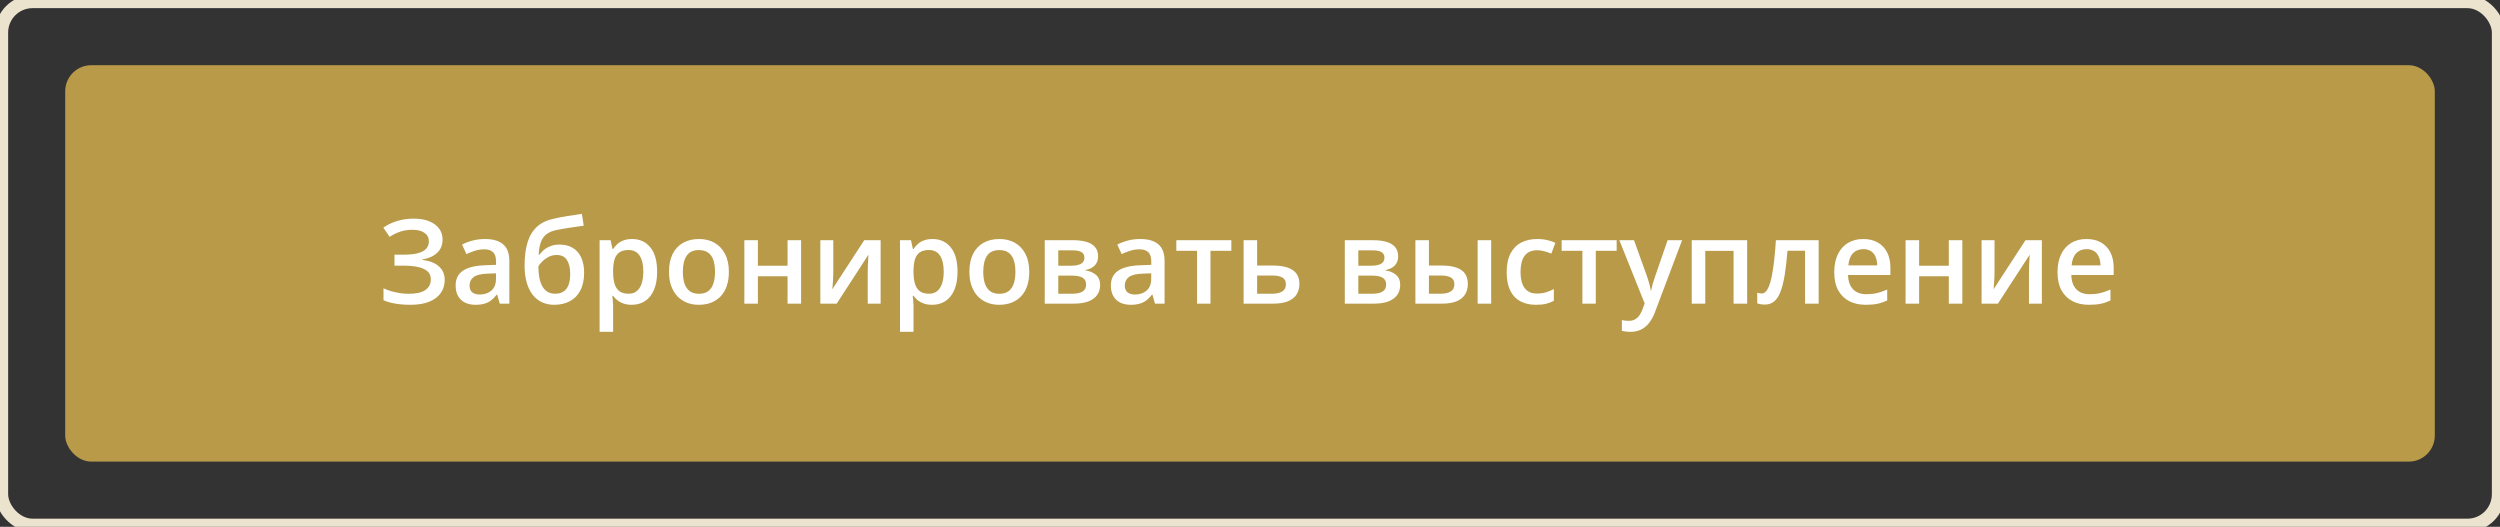 <?xml version="1.0" encoding="UTF-8"?> <svg xmlns="http://www.w3.org/2000/svg" viewBox="0 0 279.583 58.917" fill="none"><rect x="0" y="0" width="279.583" height="58.917" fill="#333333" stroke="none"/><rect x="0.182" y="0.182" width="279.219" height="58.552" rx="3.461" stroke="#EBE3CE" stroke-width="1.458"></rect><rect x="7.292" y="7.292" width="265" height="44.333" rx="2.915" fill="#B89A49"></rect><path d="M49.495 26.78C49.495 27.413 49.283 27.919 48.86 28.299C48.442 28.675 47.895 28.914 47.22 29.017V29.062C48.032 29.16 48.653 29.403 49.085 29.792C49.516 30.177 49.732 30.681 49.732 31.305C49.732 31.852 49.589 32.334 49.303 32.753C49.016 33.172 48.589 33.499 48.021 33.734C47.453 33.969 46.748 34.086 45.906 34.086C45.295 34.086 44.738 34.043 44.233 33.958C43.729 33.877 43.28 33.749 42.887 33.574V32.241C43.157 32.369 43.451 32.48 43.772 32.574C44.097 32.664 44.426 32.734 44.759 32.785C45.096 32.832 45.412 32.856 45.707 32.856C46.545 32.856 47.166 32.715 47.572 32.433C47.978 32.151 48.181 31.751 48.181 31.234C48.181 30.704 47.918 30.318 47.393 30.074C46.867 29.831 46.148 29.709 45.233 29.709H44.118V28.479H45.163C45.842 28.479 46.387 28.419 46.797 28.299C47.207 28.179 47.504 28.009 47.688 27.786C47.871 27.564 47.963 27.299 47.963 26.992C47.963 26.586 47.801 26.27 47.476 26.043C47.156 25.813 46.711 25.697 46.143 25.697C45.605 25.697 45.133 25.77 44.727 25.915C44.321 26.06 43.934 26.25 43.567 26.485L42.868 25.454C43.155 25.257 43.466 25.084 43.804 24.935C44.146 24.785 44.522 24.668 44.932 24.582C45.342 24.497 45.793 24.454 46.284 24.454C46.968 24.454 47.547 24.554 48.021 24.755C48.499 24.952 48.865 25.225 49.117 25.576C49.369 25.926 49.495 26.327 49.495 26.78ZM54.237 26.729C55.134 26.729 55.812 26.928 56.269 27.325C56.73 27.722 56.961 28.342 56.961 29.184V33.958H55.891L55.602 32.952H55.551C55.35 33.208 55.143 33.42 54.93 33.586C54.716 33.753 54.468 33.877 54.186 33.958C53.908 34.043 53.569 34.086 53.167 34.086C52.744 34.086 52.366 34.009 52.033 33.856C51.699 33.697 51.437 33.458 51.244 33.138C51.052 32.817 50.956 32.411 50.956 31.92C50.956 31.189 51.227 30.641 51.77 30.273C52.317 29.906 53.141 29.703 54.244 29.664L55.474 29.619V29.248C55.474 28.756 55.359 28.406 55.128 28.197C54.902 27.987 54.581 27.883 54.167 27.883C53.812 27.883 53.468 27.934 53.135 28.036C52.802 28.139 52.477 28.265 52.161 28.415L51.674 27.351C52.02 27.167 52.413 27.017 52.853 26.902C53.297 26.787 53.759 26.729 54.237 26.729ZM55.468 30.568L54.551 30.6C53.799 30.626 53.272 30.754 52.968 30.984C52.665 31.215 52.513 31.531 52.513 31.933C52.513 32.283 52.618 32.54 52.827 32.702C53.037 32.86 53.312 32.939 53.654 32.939C54.175 32.939 54.607 32.792 54.949 32.497C55.295 32.198 55.468 31.76 55.468 31.183V30.568ZM58.666 29.703C58.666 28.673 58.779 27.797 59.005 27.075C59.232 26.353 59.589 25.774 60.076 25.338C60.563 24.903 61.195 24.606 61.973 24.448C62.477 24.332 62.989 24.234 63.511 24.153C64.032 24.072 64.553 23.992 65.074 23.916L65.279 25.242C65.036 25.272 64.775 25.308 64.498 25.351C64.22 25.39 63.94 25.43 63.658 25.473C63.38 25.516 63.113 25.561 62.857 25.607C62.605 25.65 62.379 25.693 62.178 25.736C61.776 25.821 61.436 25.962 61.159 26.159C60.885 26.351 60.672 26.633 60.518 27.005C60.364 27.376 60.272 27.872 60.242 28.491H60.326C60.441 28.316 60.601 28.141 60.806 27.966C61.011 27.791 61.259 27.646 61.55 27.53C61.844 27.41 62.18 27.351 62.556 27.351C63.145 27.351 63.645 27.475 64.055 27.722C64.47 27.97 64.784 28.329 64.998 28.799C65.215 29.269 65.324 29.835 65.324 30.497C65.324 31.288 65.183 31.95 64.901 32.484C64.624 33.014 64.235 33.413 63.735 33.682C63.235 33.952 62.652 34.086 61.985 34.086C61.473 34.086 61.011 33.99 60.601 33.798C60.195 33.605 59.847 33.324 59.557 32.952C59.27 32.576 59.05 32.117 58.896 31.574C58.743 31.027 58.666 30.403 58.666 29.703ZM62.088 32.849C62.43 32.849 62.725 32.777 62.972 32.631C63.224 32.486 63.419 32.251 63.556 31.926C63.697 31.602 63.767 31.172 63.767 30.638C63.767 29.98 63.647 29.463 63.408 29.087C63.173 28.707 62.784 28.517 62.242 28.517C61.909 28.517 61.603 28.592 61.325 28.741C61.048 28.891 60.813 29.066 60.62 29.267C60.428 29.463 60.291 29.636 60.21 29.786C60.21 30.175 60.238 30.551 60.294 30.914C60.353 31.277 60.451 31.606 60.588 31.901C60.729 32.191 60.921 32.422 61.165 32.593C61.409 32.764 61.716 32.849 62.088 32.849ZM70.695 26.729C71.536 26.729 72.211 27.037 72.72 27.652C73.233 28.267 73.489 29.181 73.489 30.395C73.489 31.198 73.369 31.875 73.13 32.426C72.895 32.973 72.564 33.388 72.137 33.67C71.714 33.947 71.22 34.086 70.656 34.086C70.297 34.086 69.986 34.039 69.721 33.945C69.456 33.851 69.229 33.729 69.041 33.58C68.853 33.426 68.695 33.259 68.567 33.08H68.477C68.499 33.251 68.518 33.441 68.535 33.65C68.556 33.856 68.567 34.043 68.567 34.214V37.105H67.055V26.864H68.285L68.497 27.844H68.567C68.7 27.643 68.86 27.457 69.048 27.286C69.24 27.116 69.471 26.981 69.74 26.883C70.013 26.78 70.332 26.729 70.695 26.729ZM70.291 27.959C69.877 27.959 69.543 28.043 69.291 28.209C69.044 28.372 68.862 28.617 68.747 28.947C68.635 29.275 68.576 29.688 68.567 30.183V30.395C68.567 30.92 68.621 31.367 68.727 31.734C68.839 32.097 69.02 32.375 69.272 32.567C69.528 32.755 69.874 32.849 70.31 32.849C70.678 32.849 70.981 32.749 71.22 32.548C71.464 32.347 71.645 32.061 71.765 31.689C71.885 31.318 71.944 30.88 71.944 30.376C71.944 29.611 71.808 29.017 71.534 28.594C71.265 28.171 70.851 27.959 70.291 27.959ZM81.513 30.395C81.513 30.984 81.436 31.508 81.282 31.965C81.128 32.422 80.904 32.809 80.609 33.125C80.314 33.437 79.96 33.676 79.545 33.843C79.131 34.005 78.663 34.086 78.142 34.086C77.655 34.086 77.208 34.005 76.802 33.843C76.397 33.676 76.044 33.437 75.745 33.125C75.45 32.809 75.221 32.422 75.059 31.965C74.897 31.508 74.816 30.984 74.816 30.395C74.816 29.613 74.95 28.951 75.219 28.408C75.493 27.861 75.882 27.445 76.386 27.158C76.89 26.872 77.49 26.729 78.187 26.729C78.84 26.729 79.417 26.872 79.917 27.158C80.417 27.445 80.808 27.861 81.09 28.408C81.372 28.955 81.513 29.617 81.513 30.395ZM76.367 30.395C76.367 30.912 76.428 31.354 76.552 31.721C76.681 32.089 76.877 32.371 77.142 32.567C77.407 32.759 77.749 32.856 78.167 32.856C78.586 32.856 78.928 32.759 79.193 32.567C79.458 32.371 79.652 32.089 79.776 31.721C79.9 31.354 79.962 30.912 79.962 30.395C79.962 29.878 79.9 29.44 79.776 29.081C79.652 28.718 79.458 28.442 79.193 28.254C78.928 28.062 78.584 27.966 78.161 27.966C77.537 27.966 77.082 28.175 76.796 28.594C76.51 29.013 76.367 29.613 76.367 30.395ZM84.756 26.864V29.716H88.075V26.864H89.588V33.958H88.075V30.895H84.756V33.958H83.243V26.864H84.756ZM93.189 26.864V30.485C93.189 30.6 93.185 30.747 93.177 30.927C93.172 31.102 93.164 31.286 93.151 31.478C93.138 31.666 93.125 31.839 93.113 31.997C93.1 32.155 93.089 32.273 93.08 32.349L96.65 26.864H98.483V33.958H97.041V30.376C97.041 30.188 97.045 29.97 97.054 29.722C97.067 29.474 97.079 29.235 97.092 29.004C97.109 28.773 97.12 28.598 97.124 28.479L93.568 33.958H91.741V26.864H93.189ZM104.289 26.729C105.131 26.729 105.806 27.037 106.314 27.652C106.827 28.267 107.083 29.181 107.083 30.395C107.083 31.198 106.964 31.875 106.724 32.426C106.49 32.973 106.158 33.388 105.731 33.67C105.308 33.947 104.815 34.086 104.251 34.086C103.892 34.086 103.58 34.039 103.315 33.945C103.05 33.851 102.824 33.729 102.636 33.58C102.448 33.426 102.29 33.259 102.161 33.08H102.072C102.093 33.251 102.112 33.441 102.129 33.65C102.151 33.856 102.161 34.043 102.161 34.214V37.105H100.649V26.864H101.88L102.091 27.844H102.161C102.294 27.643 102.454 27.457 102.642 27.286C102.835 27.116 103.065 26.981 103.334 26.883C103.608 26.78 103.926 26.729 104.289 26.729ZM103.885 27.959C103.471 27.959 103.138 28.043 102.886 28.209C102.638 28.372 102.456 28.617 102.341 28.947C102.23 29.275 102.17 29.688 102.161 30.183V30.395C102.161 30.92 102.215 31.367 102.322 31.734C102.433 32.097 102.614 32.375 102.866 32.567C103.123 32.755 103.469 32.849 103.905 32.849C104.272 32.849 104.575 32.749 104.815 32.548C105.058 32.347 105.24 32.061 105.36 31.689C105.479 31.318 105.539 30.88 105.539 30.376C105.539 29.611 105.402 29.017 105.129 28.594C104.86 28.171 104.445 27.959 103.885 27.959ZM115.107 30.395C115.107 30.984 115.03 31.508 114.876 31.965C114.722 32.422 114.498 32.809 114.203 33.125C113.909 33.437 113.554 33.676 113.14 33.843C112.725 34.005 112.257 34.086 111.736 34.086C111.249 34.086 110.803 34.005 110.397 33.843C109.991 33.676 109.638 33.437 109.339 33.125C109.044 32.809 108.816 32.422 108.654 31.965C108.491 31.508 108.41 30.984 108.41 30.395C108.41 29.613 108.545 28.951 108.814 28.408C109.087 27.861 109.476 27.445 109.98 27.158C110.484 26.872 111.085 26.729 111.781 26.729C112.435 26.729 113.011 26.872 113.511 27.158C114.011 27.445 114.402 27.861 114.684 28.408C114.966 28.955 115.107 29.617 115.107 30.395ZM109.961 30.395C109.961 30.912 110.023 31.354 110.147 31.721C110.275 32.089 110.471 32.371 110.736 32.567C111.001 32.759 111.343 32.856 111.762 32.856C112.18 32.856 112.522 32.759 112.787 32.567C113.052 32.371 113.246 32.089 113.37 31.721C113.494 31.354 113.556 30.912 113.556 30.395C113.556 29.878 113.494 29.44 113.37 29.081C113.246 28.718 113.052 28.442 112.787 28.254C112.522 28.062 112.178 27.966 111.755 27.966C111.132 27.966 110.677 28.175 110.39 28.594C110.104 29.013 109.961 29.613 109.961 30.395ZM122.804 28.684C122.804 29.094 122.678 29.429 122.426 29.69C122.178 29.946 121.836 30.115 121.4 30.196V30.247C121.866 30.307 122.255 30.472 122.567 30.741C122.879 31.01 123.035 31.384 123.035 31.862C123.035 32.268 122.932 32.629 122.727 32.945C122.526 33.257 122.206 33.505 121.766 33.689C121.33 33.868 120.76 33.958 120.055 33.958H116.837V26.864H120.042C120.571 26.864 121.044 26.921 121.458 27.037C121.877 27.152 122.206 27.342 122.445 27.607C122.684 27.872 122.804 28.231 122.804 28.684ZM121.464 31.811C121.464 31.461 121.33 31.209 121.061 31.055C120.796 30.901 120.407 30.824 119.894 30.824H118.35V32.849H119.926C120.405 32.849 120.781 32.77 121.054 32.612C121.328 32.45 121.464 32.183 121.464 31.811ZM121.272 28.818C121.272 28.541 121.168 28.335 120.958 28.203C120.749 28.066 120.42 27.998 119.971 27.998H118.35V29.716H119.766C120.262 29.716 120.636 29.645 120.888 29.504C121.144 29.359 121.272 29.13 121.272 28.818ZM127.514 26.729C128.412 26.729 129.089 26.928 129.546 27.325C130.007 27.722 130.238 28.342 130.238 29.184V33.958H129.168L128.879 32.952H128.828C128.627 33.208 128.42 33.42 128.206 33.586C127.993 33.753 127.745 33.877 127.463 33.958C127.185 34.043 126.846 34.086 126.444 34.086C126.021 34.086 125.643 34.009 125.31 33.856C124.976 33.697 124.714 33.458 124.521 33.138C124.329 32.817 124.233 32.411 124.233 31.92C124.233 31.189 124.504 30.641 125.047 30.273C125.594 29.906 126.418 29.703 127.521 29.664L128.751 29.619V29.248C128.751 28.756 128.636 28.406 128.405 28.197C128.179 27.987 127.858 27.883 127.444 27.883C127.089 27.883 126.745 27.934 126.412 28.036C126.079 28.139 125.754 28.265 125.438 28.415L124.951 27.351C125.297 27.167 125.69 27.017 126.13 26.902C126.574 26.787 127.036 26.729 127.514 26.729ZM128.745 30.568L127.828 30.6C127.076 30.626 126.549 30.754 126.245 30.984C125.942 31.215 125.79 31.531 125.79 31.933C125.79 32.283 125.895 32.54 126.104 32.702C126.314 32.86 126.589 32.939 126.931 32.939C127.452 32.939 127.884 32.792 128.226 32.497C128.572 32.198 128.745 31.76 128.745 31.183V30.568ZM137.704 28.049H135.371V33.958H133.872V28.049H131.552V26.864H137.704V28.049ZM140.588 29.696H142.35C143.017 29.696 143.568 29.773 144.004 29.927C144.444 30.077 144.773 30.303 144.991 30.606C145.209 30.91 145.318 31.29 145.318 31.747C145.318 32.196 145.215 32.587 145.01 32.92C144.805 33.249 144.484 33.505 144.049 33.689C143.617 33.868 143.053 33.958 142.357 33.958H139.076V26.864H140.588V29.696ZM143.805 31.786C143.805 31.431 143.673 31.181 143.408 31.036C143.143 30.886 142.765 30.811 142.274 30.811H140.588V32.849H142.286C142.735 32.849 143.1 32.768 143.382 32.606C143.664 32.439 143.805 32.166 143.805 31.786ZM156.36 28.684C156.36 29.094 156.234 29.429 155.982 29.69C155.734 29.946 155.392 30.115 154.956 30.196V30.247C155.422 30.307 155.811 30.472 156.123 30.741C156.435 31.01 156.59 31.384 156.59 31.862C156.59 32.268 156.488 32.629 156.283 32.945C156.082 33.257 155.762 33.505 155.321 33.689C154.886 33.868 154.315 33.958 153.611 33.958H150.393V26.864H153.598C154.127 26.864 154.599 26.921 155.014 27.037C155.433 27.152 155.762 27.342 156.001 27.607C156.24 27.872 156.36 28.231 156.36 28.684ZM155.02 31.811C155.02 31.461 154.886 31.209 154.617 31.055C154.352 30.901 153.963 30.824 153.45 30.824H151.906V32.849H153.482C153.961 32.849 154.337 32.77 154.61 32.612C154.884 32.45 155.02 32.183 155.02 31.811ZM154.828 28.818C154.828 28.541 154.723 28.335 154.514 28.203C154.305 28.066 153.976 27.998 153.527 27.998H151.906V29.716H153.322C153.818 29.716 154.191 29.645 154.444 29.504C154.7 29.359 154.828 29.13 154.828 28.818ZM158.289 33.958V26.864H159.801V29.696H161.23C161.897 29.696 162.446 29.773 162.877 29.927C163.309 30.077 163.629 30.303 163.839 30.606C164.048 30.91 164.153 31.29 164.153 31.747C164.153 32.196 164.052 32.587 163.852 32.92C163.651 33.249 163.337 33.505 162.909 33.689C162.482 33.868 161.923 33.958 161.23 33.958H158.289ZM159.801 32.849H161.128C161.581 32.849 161.946 32.768 162.224 32.606C162.506 32.439 162.647 32.166 162.647 31.786C162.647 31.431 162.516 31.181 162.256 31.036C162 30.886 161.623 30.811 161.128 30.811H159.801V32.849ZM165.249 33.958V26.864H166.761V33.958H165.249ZM171.773 34.086C171.102 34.086 170.521 33.956 170.029 33.695C169.538 33.435 169.16 33.035 168.895 32.497C168.63 31.958 168.498 31.275 168.498 30.446C168.498 29.583 168.643 28.878 168.934 28.331C169.224 27.784 169.626 27.38 170.138 27.12C170.655 26.859 171.247 26.729 171.914 26.729C172.337 26.729 172.719 26.772 173.061 26.857C173.407 26.938 173.7 27.039 173.939 27.158L173.49 28.363C173.23 28.256 172.962 28.167 172.689 28.094C172.416 28.021 172.153 27.985 171.901 27.985C171.486 27.985 171.14 28.077 170.863 28.261C170.589 28.444 170.384 28.718 170.247 29.081C170.115 29.444 170.049 29.895 170.049 30.433C170.049 30.955 170.117 31.395 170.254 31.753C170.391 32.108 170.593 32.377 170.863 32.561C171.132 32.74 171.463 32.83 171.856 32.83C172.245 32.83 172.593 32.783 172.901 32.689C173.208 32.595 173.499 32.473 173.772 32.324V33.631C173.503 33.785 173.215 33.898 172.907 33.971C172.599 34.048 172.221 34.086 171.773 34.086ZM180.796 28.049H178.463V33.958H176.964V28.049H174.644V26.864H180.796V28.049ZM181.097 26.864H182.738L184.193 30.914C184.257 31.097 184.314 31.279 184.366 31.459C184.421 31.634 184.468 31.807 184.507 31.978C184.55 32.149 184.584 32.32 184.609 32.49H184.648C184.691 32.268 184.75 32.02 184.827 31.747C184.908 31.469 184.998 31.192 185.096 30.914L186.493 26.864H188.115L185.071 34.932C184.896 35.394 184.68 35.787 184.423 36.111C184.171 36.44 183.872 36.688 183.526 36.855C183.18 37.026 182.785 37.111 182.341 37.111C182.127 37.111 181.941 37.098 181.783 37.073C181.625 37.051 181.49 37.028 181.379 37.002V35.797C181.469 35.819 181.582 35.838 181.719 35.855C181.856 35.872 181.997 35.881 182.142 35.881C182.411 35.881 182.644 35.827 182.841 35.72C183.037 35.614 183.204 35.462 183.34 35.265C183.477 35.073 183.59 34.853 183.68 34.605L183.93 33.939L181.097 26.864ZM195.389 26.864V33.958H193.87V28.056H190.704V33.958H189.192V26.864H195.389ZM203.387 33.958H201.868V28.043H199.9C199.815 29.119 199.708 30.04 199.58 30.805C199.452 31.57 199.292 32.194 199.099 32.676C198.907 33.155 198.67 33.505 198.388 33.727C198.106 33.95 197.766 34.06 197.369 34.06C197.194 34.06 197.036 34.048 196.895 34.022C196.754 34.001 196.628 33.967 196.517 33.92V32.734C196.589 32.759 196.668 32.781 196.754 32.798C196.839 32.815 196.927 32.824 197.016 32.824C197.175 32.824 197.32 32.759 197.452 32.631C197.589 32.499 197.715 32.292 197.83 32.01C197.946 31.728 198.051 31.356 198.144 30.895C198.238 30.429 198.324 29.865 198.401 29.203C198.478 28.536 198.546 27.756 198.606 26.864H203.387V33.958ZM208.373 26.729C209.005 26.729 209.548 26.859 210 27.12C210.453 27.38 210.802 27.75 211.045 28.229C211.289 28.707 211.41 29.28 211.41 29.946V30.754H206.674C206.691 31.442 206.875 31.971 207.226 32.343C207.58 32.715 208.076 32.901 208.712 32.901C209.165 32.901 209.571 32.858 209.93 32.772C210.293 32.683 210.667 32.552 211.052 32.381V33.605C210.697 33.772 210.336 33.894 209.968 33.971C209.601 34.048 209.161 34.086 208.648 34.086C207.952 34.086 207.339 33.952 206.809 33.682C206.283 33.409 205.871 33.003 205.572 32.465C205.277 31.926 205.13 31.258 205.13 30.459C205.13 29.664 205.265 28.989 205.534 28.434C205.803 27.878 206.181 27.455 206.668 27.165C207.155 26.874 207.723 26.729 208.373 26.729ZM208.373 27.863C207.898 27.863 207.514 28.017 207.219 28.325C206.929 28.632 206.758 29.083 206.706 29.677H209.936C209.932 29.322 209.872 29.008 209.757 28.735C209.646 28.462 209.475 28.248 209.244 28.094C209.018 27.94 208.727 27.863 208.373 27.863ZM214.621 26.864V29.716H217.941V26.864H219.453V33.958H217.941V30.895H214.621V33.958H213.109V26.864H214.621ZM223.055 26.864V30.485C223.055 30.6 223.051 30.747 223.042 30.927C223.038 31.102 223.029 31.286 223.017 31.478C223.004 31.666 222.991 31.839 222.978 31.997C222.965 32.155 222.955 32.273 222.946 32.349L226.516 26.864H228.349V33.958H226.907V30.376C226.907 30.188 226.911 29.97 226.92 29.722C226.932 29.474 226.945 29.235 226.958 29.004C226.975 28.773 226.986 28.598 226.99 28.479L223.433 33.958H221.607V26.864H223.055ZM233.341 26.729C233.973 26.729 234.516 26.859 234.969 27.12C235.422 27.38 235.77 27.75 236.013 28.229C236.257 28.707 236.379 29.28 236.379 29.946V30.754H231.643C231.66 31.442 231.843 31.971 232.194 32.343C232.549 32.715 233.044 32.901 233.681 32.901C234.134 32.901 234.539 32.858 234.898 32.772C235.261 32.683 235.635 32.552 236.02 32.381V33.605C235.665 33.772 235.304 33.894 234.937 33.971C234.569 34.048 234.129 34.086 233.617 34.086C232.92 34.086 232.307 33.952 231.777 33.682C231.252 33.409 230.84 33.003 230.54 32.465C230.246 31.926 230.098 31.258 230.098 30.459C230.098 29.664 230.233 28.989 230.502 28.434C230.771 27.878 231.149 27.455 231.636 27.165C232.123 26.874 232.692 26.729 233.341 26.729ZM233.341 27.863C232.867 27.863 232.482 28.017 232.187 28.325C231.897 28.632 231.726 29.083 231.675 29.677H234.905C234.9 29.322 234.841 29.008 234.725 28.735C234.614 28.462 234.443 28.248 234.213 28.094C233.986 27.94 233.696 27.863 233.341 27.863Z" fill="white"></path></svg> 